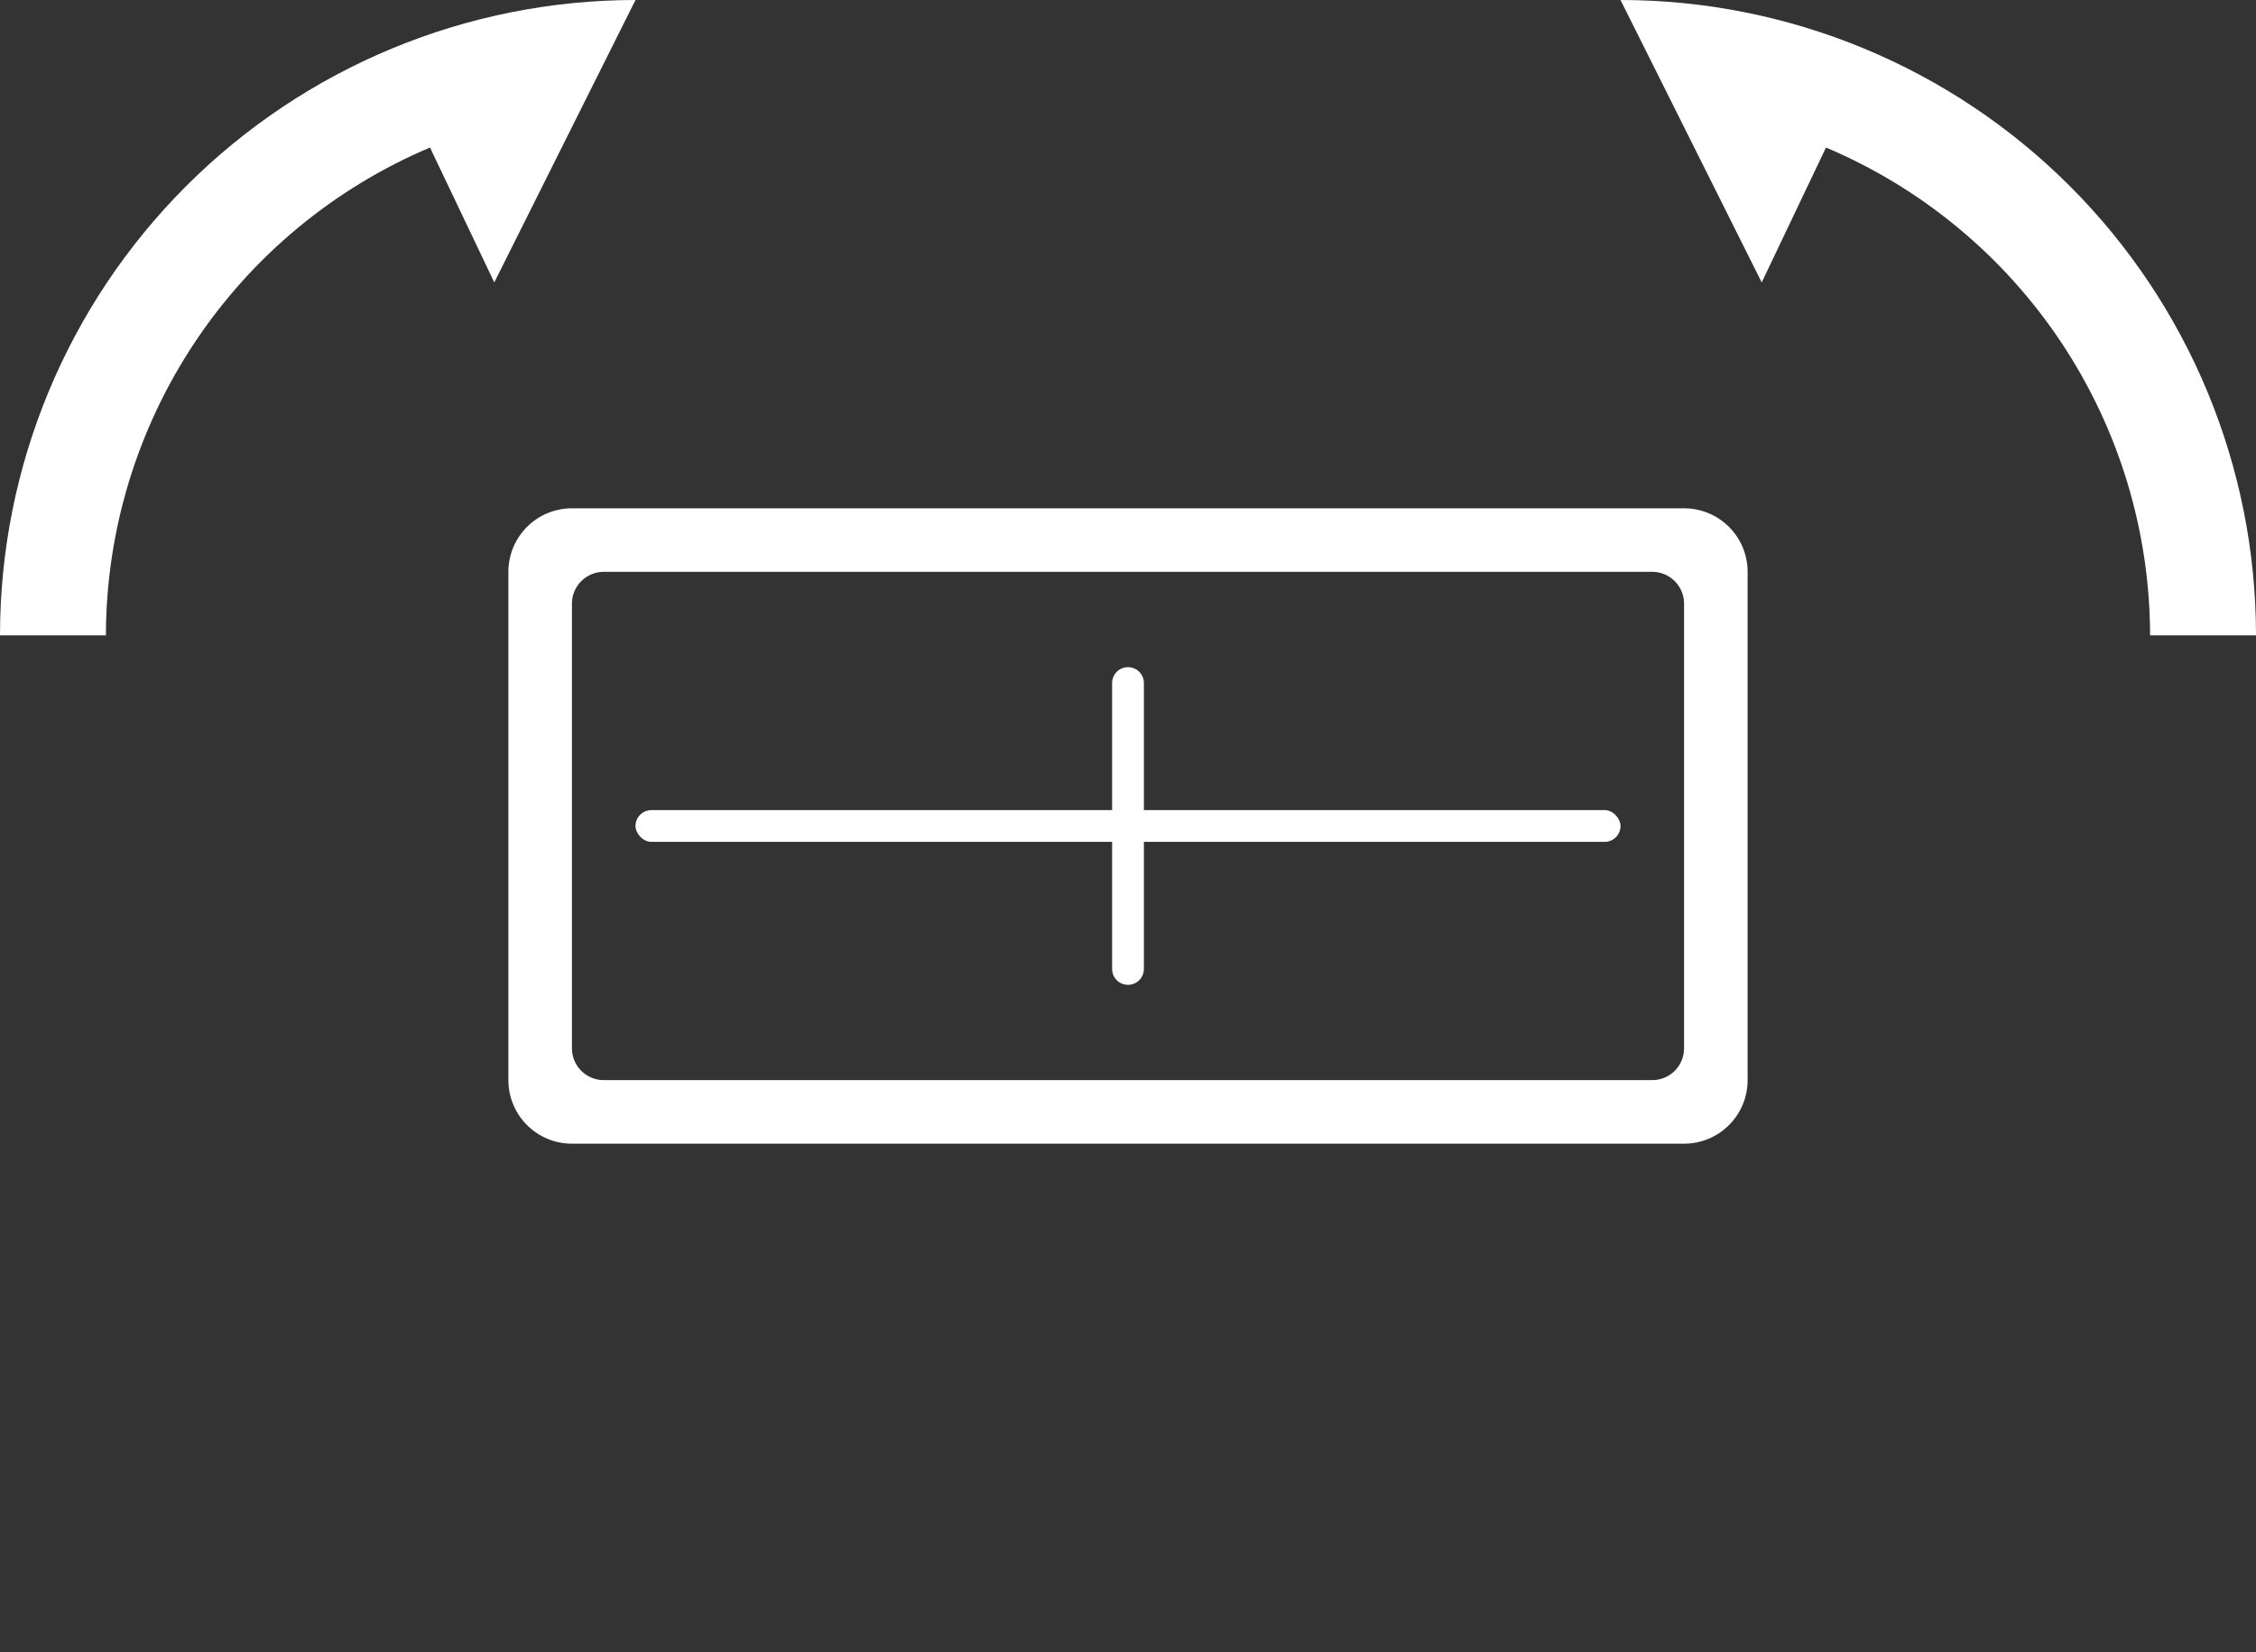 <svg width="71" height="52" viewBox="0 0 71 52" fill="none" xmlns="http://www.w3.org/2000/svg">
<rect x="0" y="0" width="71" height="52" fill="#333333" stroke="none"/>
<path fill-rule="evenodd" clip-rule="evenodd" d="M16 34C16 35.105 16.895 36 18 36L53 36C54.105 36 55 35.105 55 34L55 18C55 16.895 54.105 16 53 16L18 16C16.895 16 16 16.895 16 18L16 34ZM18 32.999C18 33.552 18.448 33.999 19 33.999L52 33.999C52.552 33.999 53 33.552 53 32.999L53 19C53 18.447 52.552 18 52 18L19 18C18.448 18 18 18.447 18 19L18 32.999Z" fill="white"/>
<path d="M15.556 8.889L20 -8.74228e-07C14.696 -6.42368e-07 9.609 2.107 5.858 5.858C2.107 9.609 -2.3186e-07 14.696 0 20L3.333 20C3.339 16.722 4.309 13.518 6.123 10.788C7.937 8.057 10.514 5.921 13.533 4.644L15.556 8.889Z" fill="white"/>
<path d="M55.444 8.889L51 8.74228e-07C56.304 6.42368e-07 61.391 2.107 65.142 5.858C68.893 9.609 71 14.696 71 20L67.667 20C67.661 16.722 66.691 13.518 64.877 10.788C63.063 8.057 60.486 5.921 57.467 4.644L55.444 8.889Z" fill="white"/>
<path d="M35.5 21C35.776 21 36 21.224 36 21.5L36 30.5C36 30.776 35.776 31 35.5 31C35.224 31 35 30.776 35 30.5L35 21.5C35 21.224 35.224 21 35.5 21Z" fill="white"/>
<rect x="20" y="25.5" width="31" height="1" rx="0.5" fill="white"/>
</svg>
